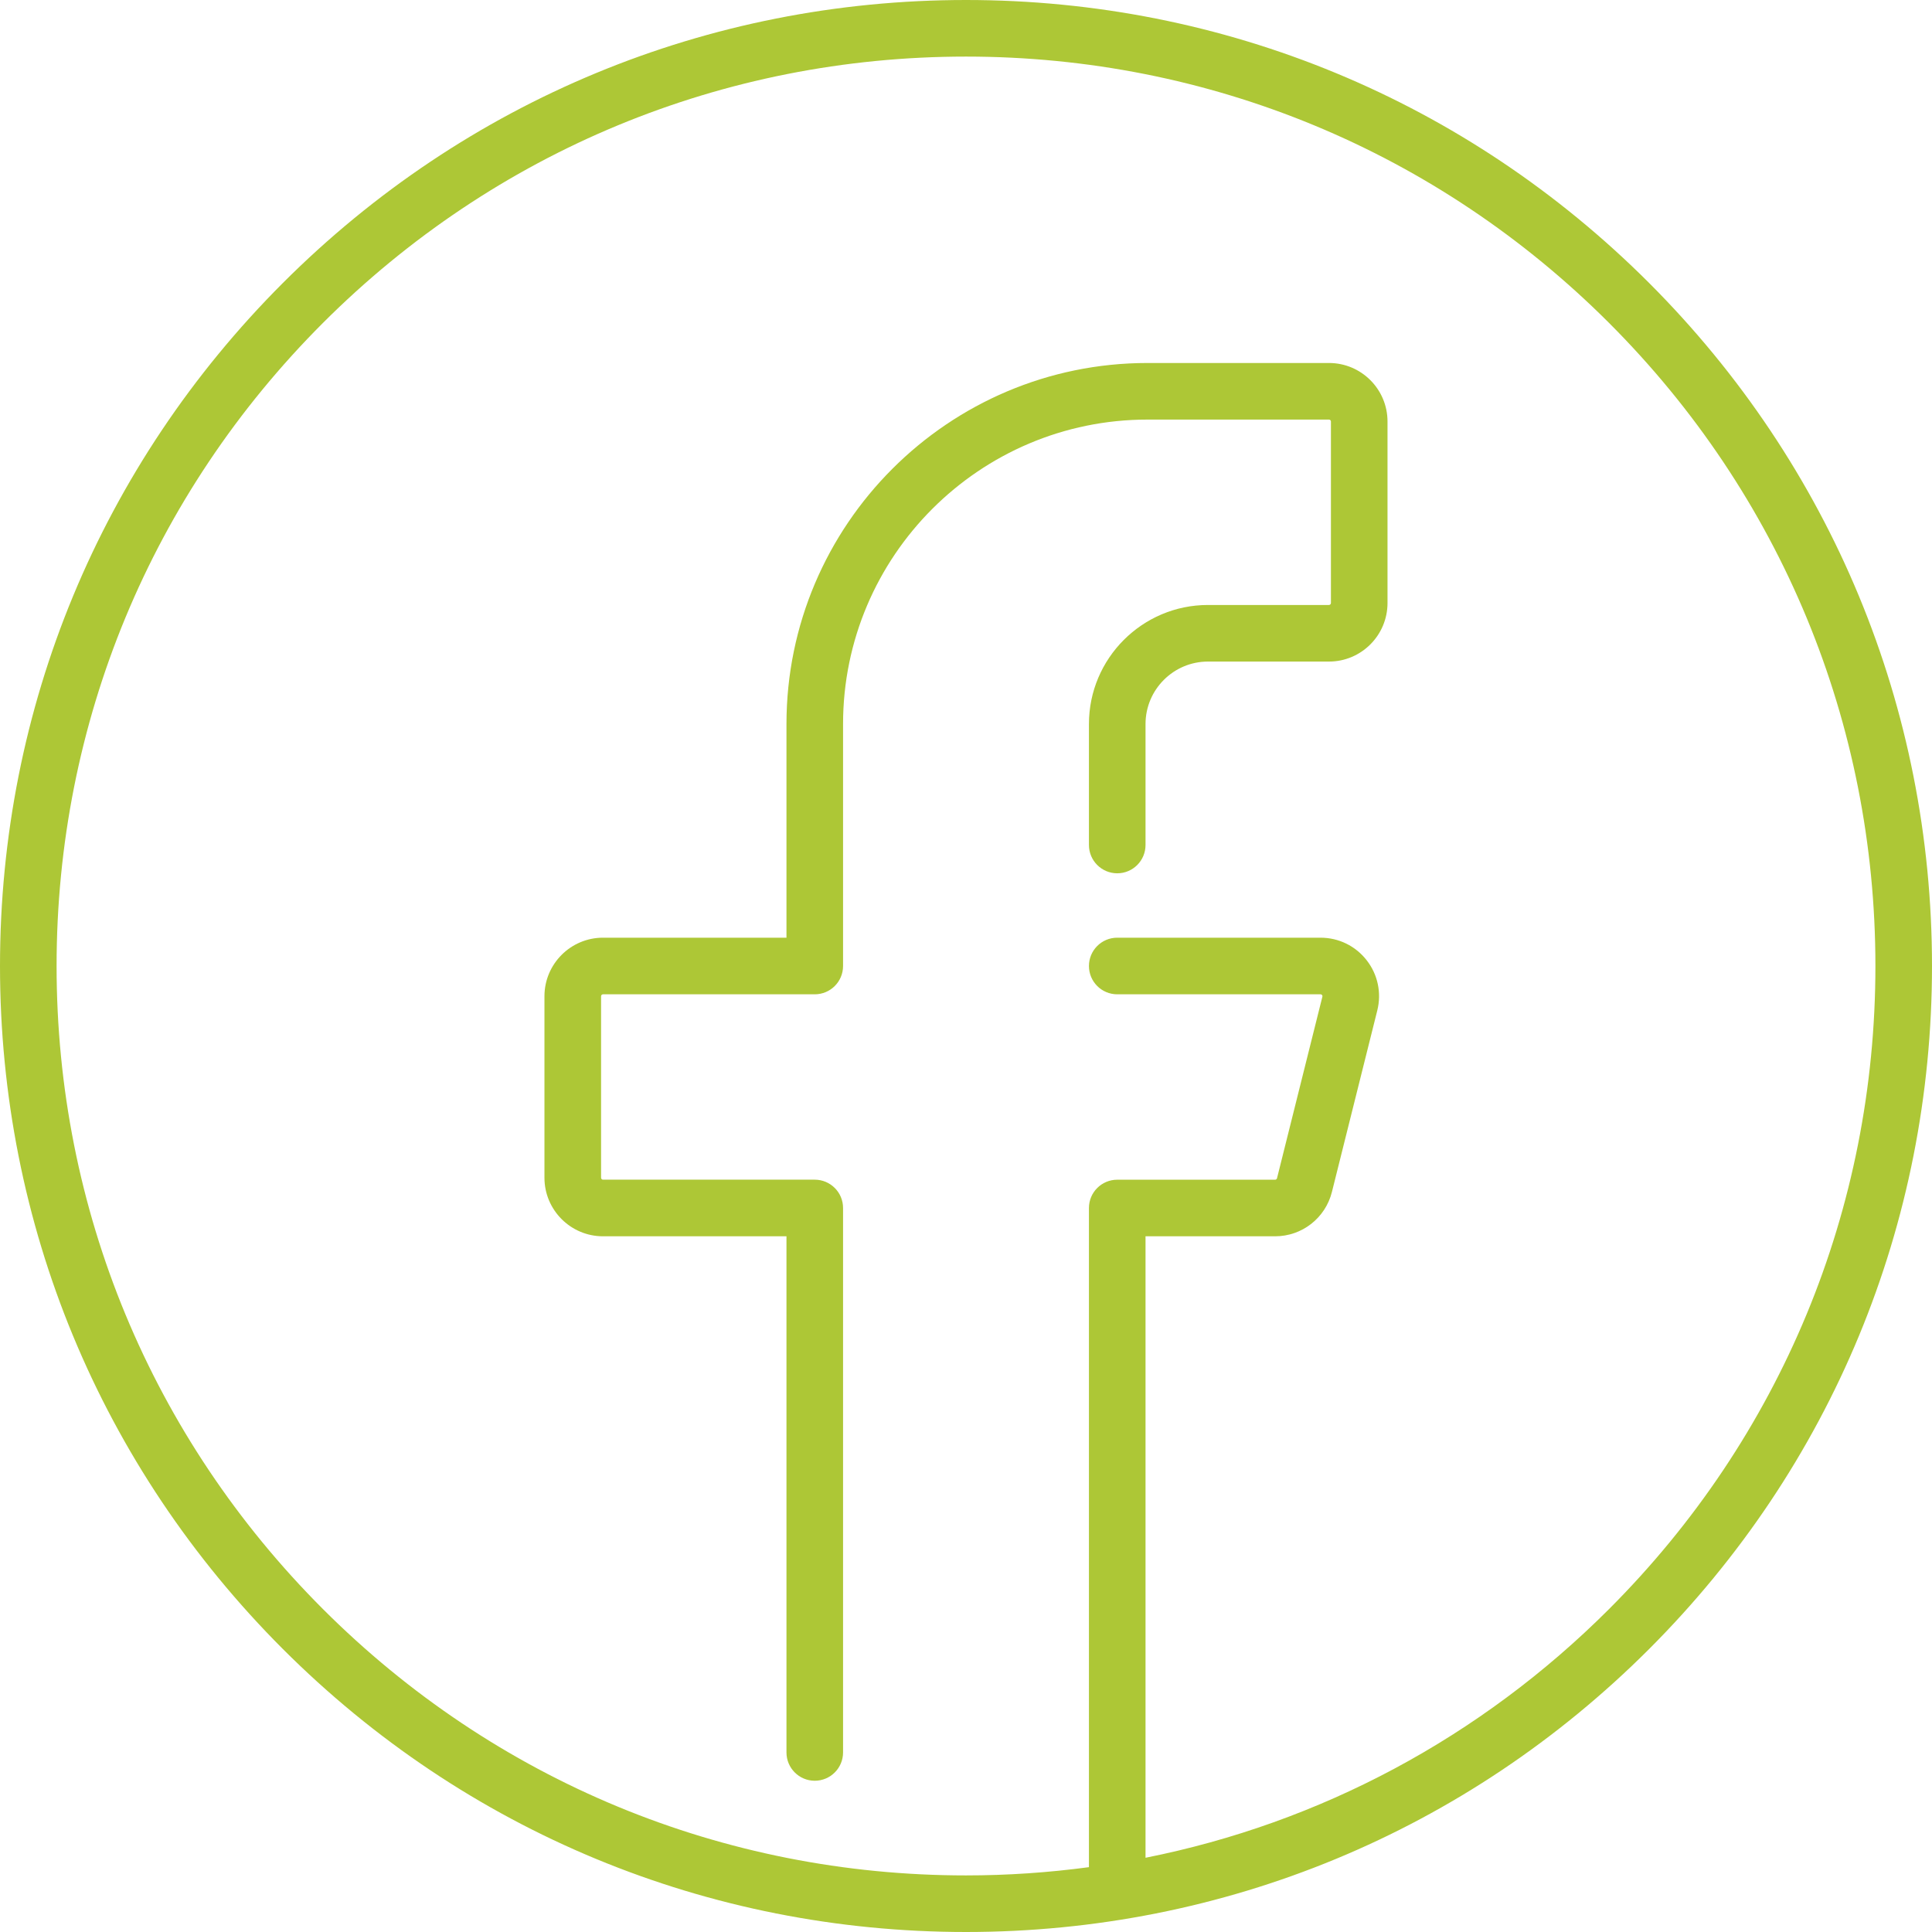 <svg width="52" height="52" viewBox="0 0 52 52" fill="none" xmlns="http://www.w3.org/2000/svg">
<path d="M44.385 7.615C39.474 2.705 32.945 0 26 0C19.055 0 12.526 2.705 7.615 7.615C2.705 12.526 0 19.055 0 26C0 32.945 2.705 39.474 7.615 44.385C12.526 49.295 19.055 52 26 52C32.945 52 39.474 49.295 44.385 44.385C49.295 39.474 52 32.945 52 26C52 19.055 49.295 12.526 44.385 7.615ZM43.308 43.308C39.845 46.77 35.528 49.067 30.832 50.002V33.275H34.32C35.044 33.275 35.673 32.784 35.849 32.081L37.07 27.196C37.188 26.722 37.084 26.229 36.783 25.844C36.483 25.459 36.03 25.238 35.541 25.238H30.071C29.65 25.238 29.309 25.579 29.309 26C29.309 26.421 29.65 26.762 30.071 26.762H35.541C35.549 26.762 35.567 26.762 35.583 26.782C35.598 26.802 35.594 26.82 35.592 26.827L34.371 31.712C34.365 31.735 34.344 31.752 34.32 31.752H30.071C29.65 31.752 29.309 32.093 29.309 32.513V50.255C28.221 50.401 27.116 50.477 26 50.477C19.462 50.477 13.316 47.931 8.692 43.308C4.069 38.684 1.523 32.538 1.523 26C1.523 19.462 4.069 13.316 8.692 8.692C13.316 4.069 19.462 1.523 26 1.523C32.538 1.523 38.684 4.069 43.308 8.692C47.931 13.316 50.477 19.462 50.477 26C50.477 32.538 47.931 38.684 43.308 43.308Z" fill="#ADC736"/>
<path d="M35.77 9.77H30.885C25.527 9.77 21.168 14.129 21.168 19.487V25.238H16.23C15.361 25.238 14.654 25.945 14.654 26.814V31.699C14.654 32.568 15.361 33.275 16.23 33.275H21.168V47.168C21.168 47.588 21.509 47.929 21.929 47.929C22.35 47.929 22.691 47.588 22.691 47.168V32.513C22.691 32.092 22.35 31.751 21.929 31.751H16.23C16.201 31.751 16.178 31.728 16.178 31.699V26.814C16.178 26.785 16.201 26.762 16.23 26.762H21.929C22.35 26.762 22.691 26.421 22.691 26V19.487C22.691 14.969 26.367 11.293 30.885 11.293H35.77C35.798 11.293 35.822 11.316 35.822 11.345V16.23C35.822 16.259 35.798 16.283 35.77 16.283H32.513C30.746 16.283 29.309 17.72 29.309 19.487V22.743C29.309 23.164 29.65 23.505 30.071 23.505C30.491 23.505 30.832 23.164 30.832 22.743V19.487C30.832 18.56 31.586 17.806 32.513 17.806H35.77C36.639 17.806 37.345 17.099 37.345 16.23V11.345C37.345 10.476 36.639 9.77 35.77 9.77Z" fill="#ADC736"/>
</svg>
